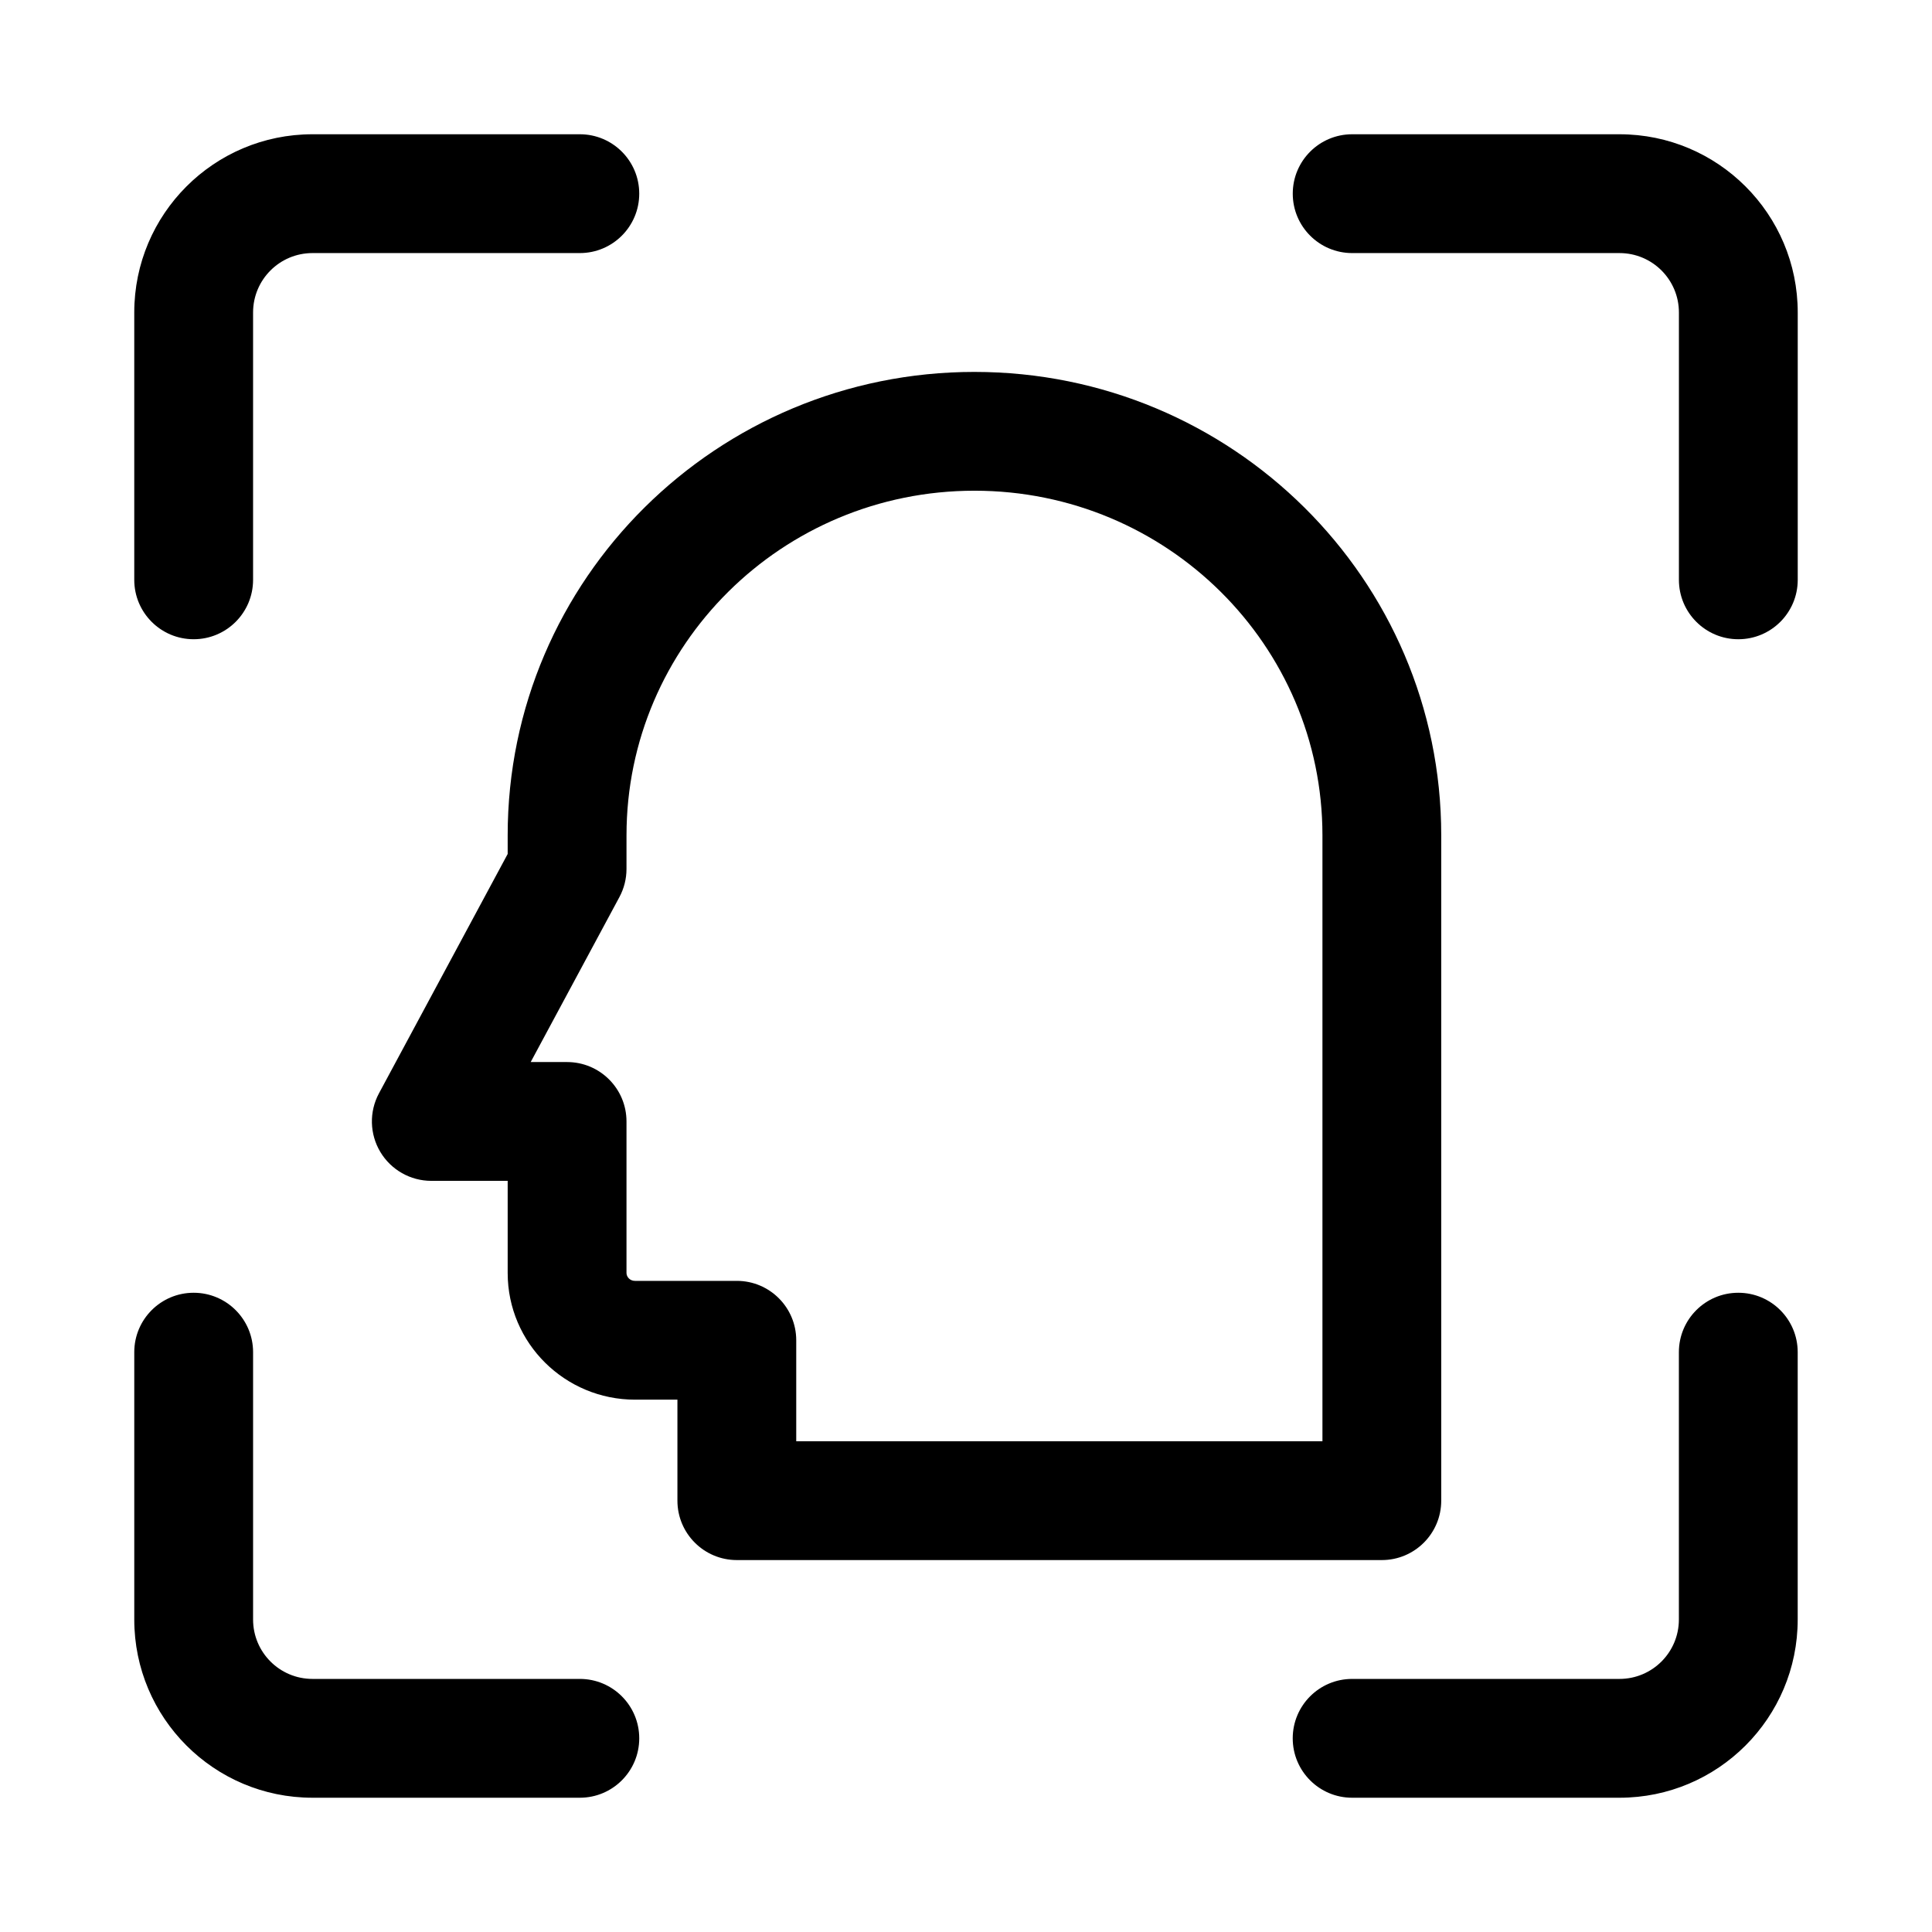 <?xml version="1.0" encoding="UTF-8"?>
<!-- Uploaded to: ICON Repo, www.svgrepo.com, Generator: ICON Repo Mixer Tools -->
<svg fill="#000000" width="800px" height="800px" version="1.1" viewBox="144 144 512 512" xmlns="http://www.w3.org/2000/svg">
 <g>
  <path d="m226.81 179.58c-26.086 0-47.23 21.145-47.23 47.23v70.852c0 8.695 7.047 15.742 15.742 15.742 8.695 0 15.746-7.047 15.746-15.742v-70.852c0-8.695 7.047-15.742 15.742-15.742h70.852c8.695 0 15.742-7.051 15.742-15.746 0-8.695-7.047-15.742-15.742-15.742z"/>
  <path d="m502.34 179.58c-8.695 0-15.746 7.047-15.746 15.742 0 8.695 7.051 15.746 15.746 15.746h70.848c8.695 0 15.742 7.047 15.742 15.742v70.852c0 8.695 7.051 15.742 15.746 15.742s15.742-7.047 15.742-15.742v-70.852c0-26.086-21.145-47.23-47.23-47.23z"/>
  <path d="m211.07 502.34c0-8.695-7.051-15.746-15.746-15.746-8.695 0-15.742 7.051-15.742 15.746v70.848c0 26.086 21.145 47.23 47.23 47.23h70.852c8.695 0 15.742-7.047 15.742-15.742s-7.047-15.746-15.742-15.746h-70.852c-8.695 0-15.742-7.047-15.742-15.742z"/>
  <path d="m620.41 502.34c0-8.695-7.047-15.746-15.742-15.746s-15.746 7.051-15.746 15.746v70.848c0 8.695-7.047 15.742-15.742 15.742h-70.848c-8.695 0-15.746 7.051-15.746 15.746s7.051 15.742 15.746 15.742h70.848c26.086 0 47.23-21.145 47.23-47.23z"/>
  <path d="m402.25 242.56c-68.195 0-123.71 54.855-123.71 122.8v4.953l-34.105 63.422c-2.625 4.879-2.492 10.777 0.352 15.535 2.84 4.754 7.973 7.668 13.512 7.668h20.242v24.402c0 18.672 15.23 33.586 33.738 33.586h11.246v26.766c0 8.695 7.051 15.742 15.746 15.742h170.93c8.695 0 15.742-7.047 15.742-15.742v-176.33c0-67.949-55.508-122.8-123.7-122.8zm-92.219 122.8c0-50.309 41.164-91.316 92.219-91.316 51.051 0 92.211 41.008 92.211 91.316v160.59h-139.45v-26.762c0-8.695-7.051-15.746-15.742-15.746h-26.992c-1.367 0-2.25-1.062-2.25-2.098v-40.148c0-8.695-7.047-15.742-15.742-15.742h-9.645l23.508-43.715c1.234-2.289 1.879-4.852 1.879-7.453z" fill-rule="evenodd"/>
 </g>
</svg>